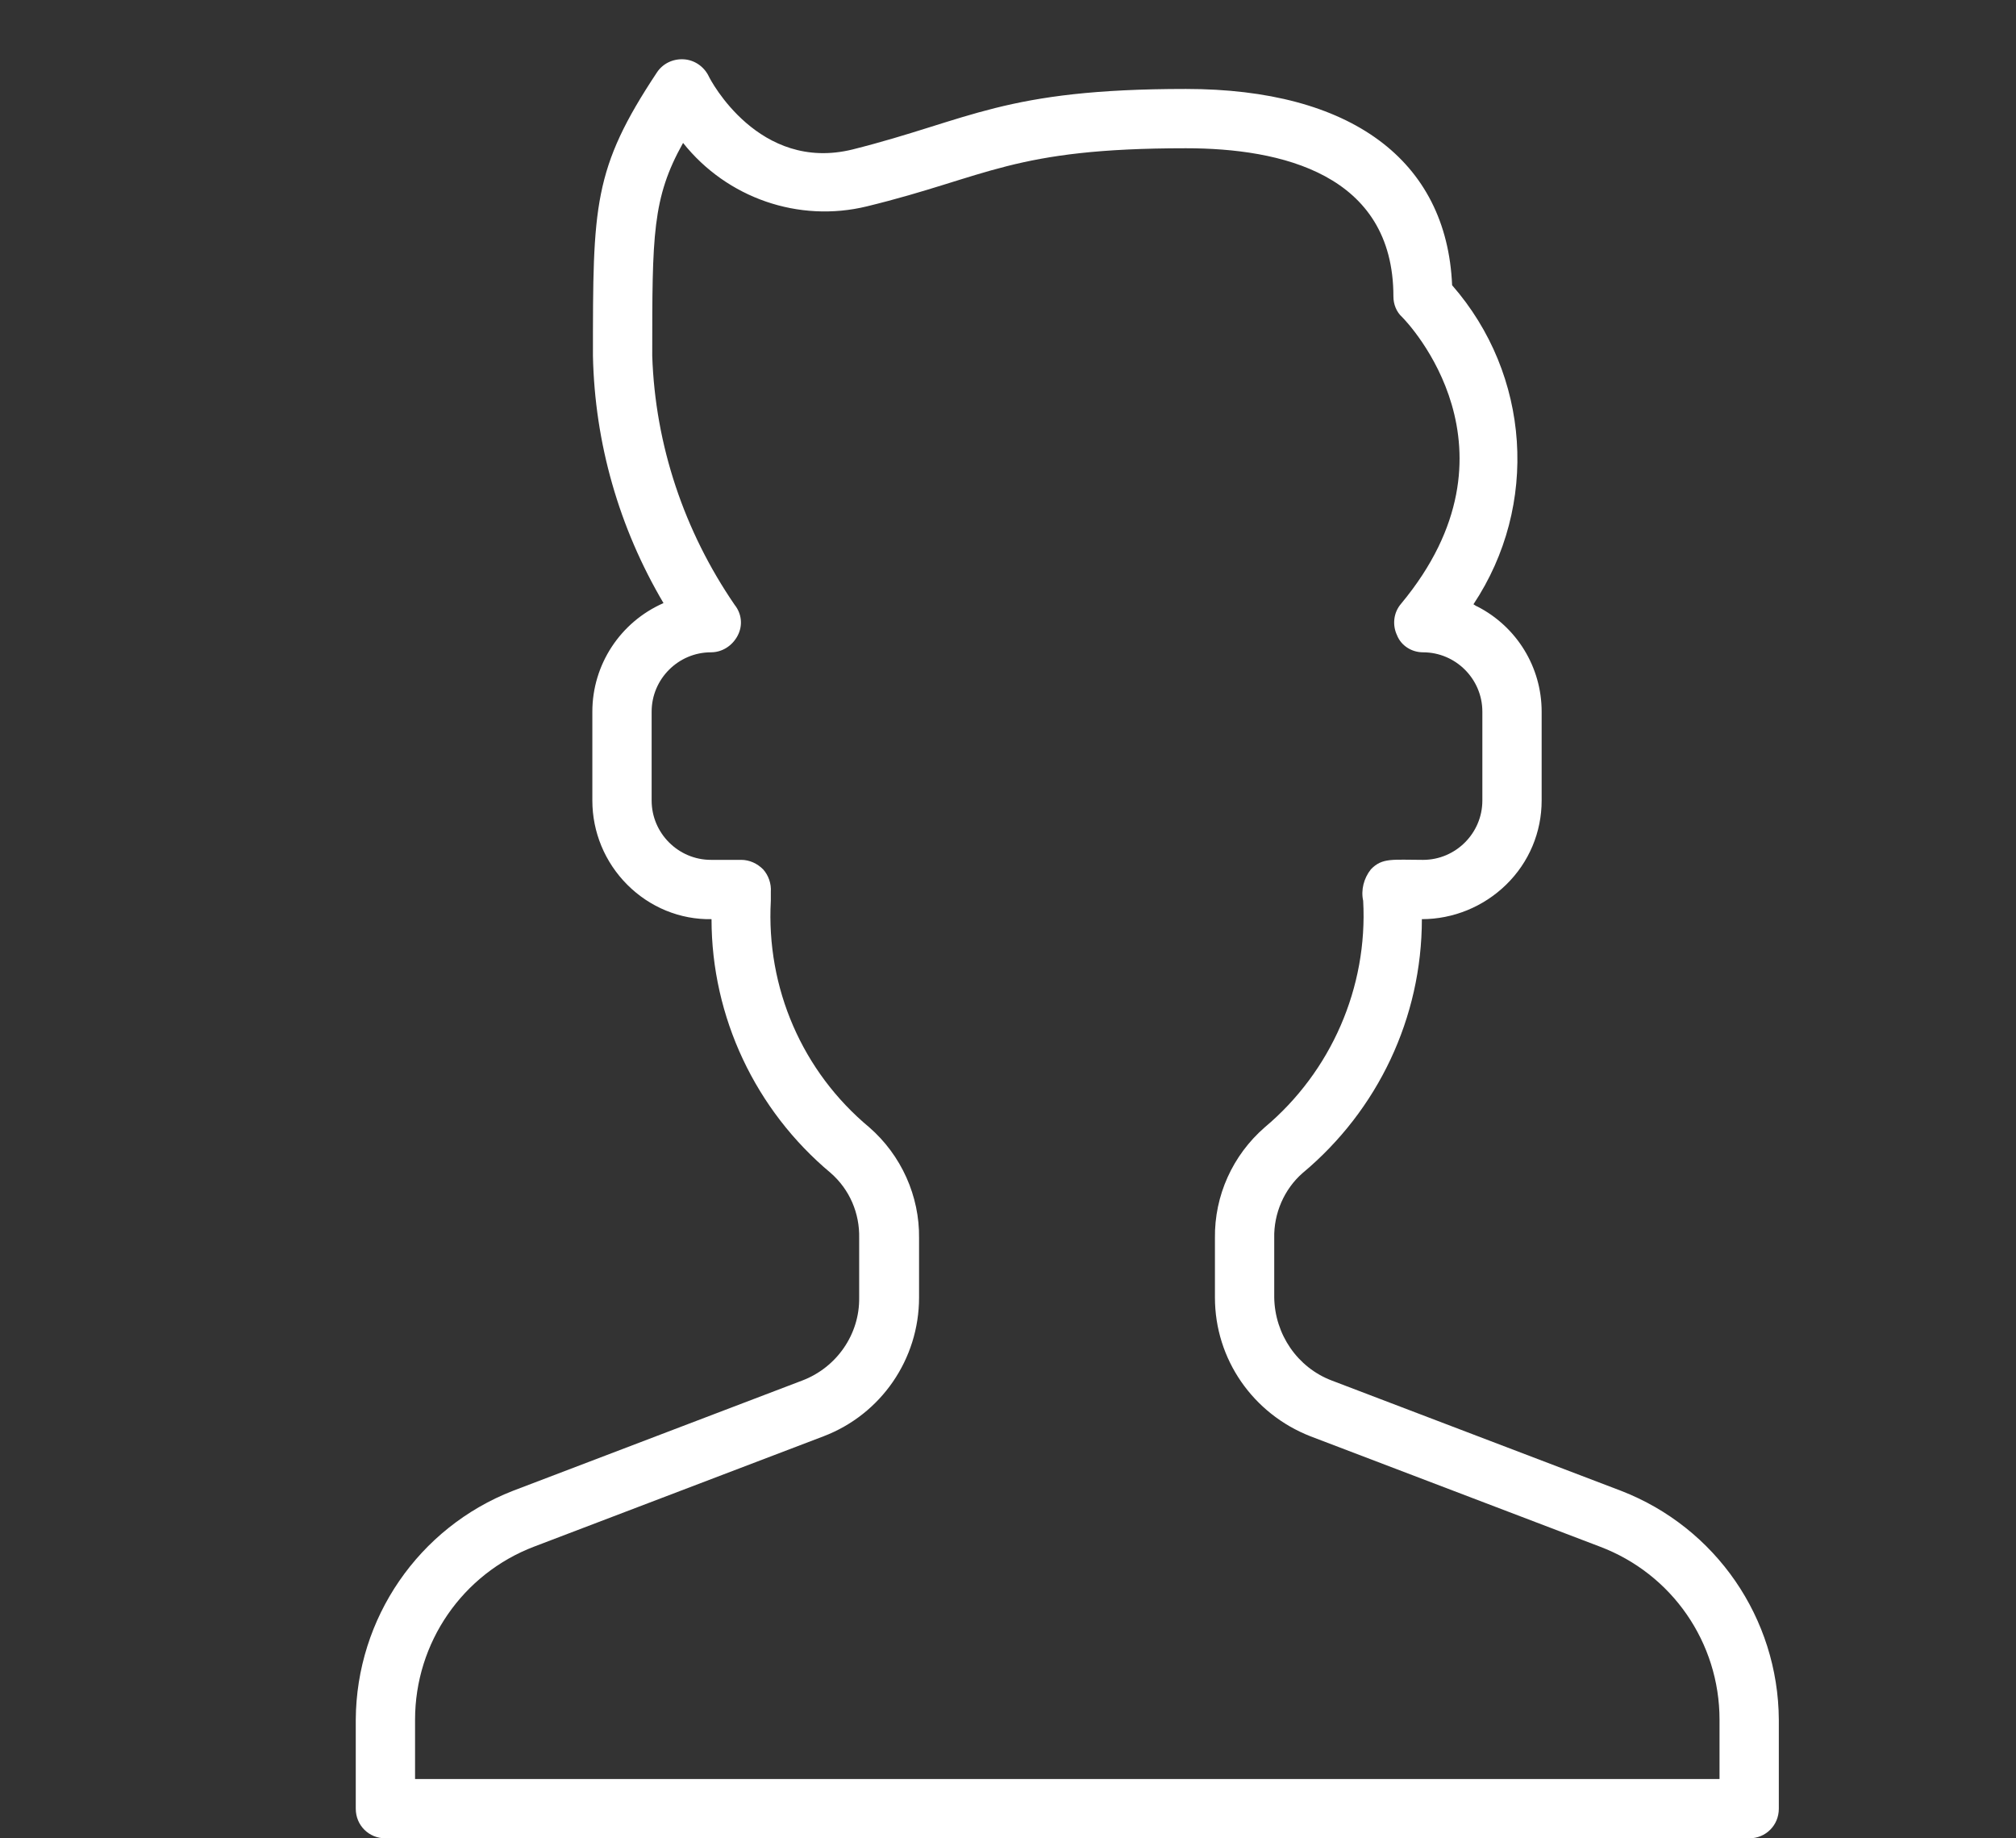 <?xml version="1.0" encoding="utf-8"?>
<!-- Generator: Adobe Illustrator 24.1.2, SVG Export Plug-In . SVG Version: 6.00 Build 0)  -->
<svg version="1.1" id="Слой_1" xmlns="http://www.w3.org/2000/svg" xmlns:xlink="http://www.w3.org/1999/xlink" x="0px" y="0px"
	 viewBox="0 0 34 31" style="enable-background:new 0 0 34 31;" xml:space="preserve">
<rect x="0" y="0" width="34" height="31" fill="#333333" stroke="none"/>
<style type="text/css">
	.st0{fill-rule:evenodd;clip-rule:evenodd;fill:white;}
</style>
<path class="st0" d="M13.53,23.28l-4.88,1.86C7.06,25.76,6.01,27.29,6,29v1.5C6,30.78,6.22,31,6.5,31h23c0.28,0,0.5-0.22,0.5-0.5V29
	c-0.01-1.71-1.06-3.24-2.66-3.86l-4.88-1.86c-0.58-0.22-0.96-0.78-0.97-1.4v-1c-0.01-0.42,0.17-0.83,0.48-1.1
	c1.27-1.06,2.01-2.62,2.01-4.28c0.53,0,1.04-0.21,1.42-0.58C25.79,14.54,26,14.03,26,13.5V12c0-0.75-0.42-1.43-1.08-1.77
	c-0.03-0.01-0.05-0.03-0.07-0.04c1.11-1.67,0.96-3.87-0.36-5.38C24.4,2.7,22.78,1.5,20,1.5c-3.08,0-3.63,0.52-5.62,1.02
	c-1.58,0.39-2.4-1.17-2.43-1.24C11.87,1.12,11.71,1.01,11.53,1c-0.18-0.01-0.35,0.07-0.45,0.22C10,2.85,10,3.46,10,6
	c0.03,1.47,0.44,2.9,1.19,4.17c-0.73,0.32-1.2,1.04-1.2,1.83v1.5c0,0.53,0.21,1.04,0.59,1.42c0.38,0.38,0.89,0.59,1.42,0.58
	c0,1.65,0.74,3.22,2.01,4.28c0.32,0.28,0.49,0.68,0.48,1.1v1C14.5,22.5,14.11,23.06,13.53,23.28L13.53,23.28z M14.66,19.01
	c-1.13-0.94-1.74-2.35-1.66-3.82c0-0.05,0-0.11,0-0.15c0.01-0.14-0.04-0.28-0.13-0.38c-0.1-0.1-0.23-0.16-0.37-0.16h-0.51
	c-0.55,0-1-0.45-1-1V12c0-0.55,0.45-1,1-1c0.19,0,0.36-0.11,0.45-0.28c0.09-0.17,0.07-0.37-0.05-0.52C11.54,8.96,11.05,7.51,11,6
	c0-2.04,0-2.66,0.52-3.59c0.74,0.93,1.95,1.35,3.1,1.07C16.67,2.98,17.07,2.5,20,2.5c1.6,0,3.5,0.43,3.5,2.5
	c0,0.13,0.05,0.26,0.15,0.35c0.09,0.09,2.14,2.23-0.02,4.83c-0.13,0.15-0.15,0.36-0.07,0.53C23.63,10.89,23.81,11,24,11
	c0.55,0,1,0.45,1,1v1.5c0,0.55-0.45,1-1,1c-0.51,0-0.69-0.04-0.88,0.16c-0.12,0.15-0.17,0.35-0.13,0.53
	c0.08,1.46-0.54,2.88-1.66,3.82c-0.54,0.47-0.85,1.15-0.84,1.87v1c0,1.04,0.64,1.96,1.61,2.34l4.88,1.86C28.2,26.54,29,27.7,29,29v1
	H7v-1c0-1.3,0.8-2.46,2.01-2.92l4.88-1.86c0.97-0.37,1.61-1.3,1.61-2.34v-1C15.51,20.17,15.2,19.48,14.66,19.01L14.66,19.01z"/>
</svg>
